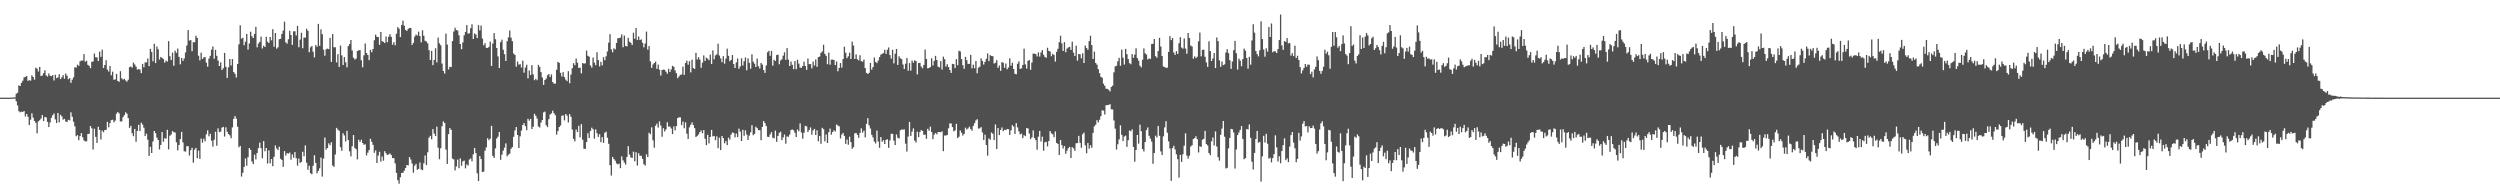 <svg xmlns="http://www.w3.org/2000/svg" width="1920" height="150"><path fill="#4f4f4f" d="M0 75h1v1H0zM1 75h1v1H1zM2 75h1v1H2zM3 75h1v1H3zM4 75h1v1H4zM5 75h1v1H5zM6 74.998h1v1H6zM7 74.993h1v1H7zM8 74.954h1v1H8zM9 74.904h1v1H9zM10 74.819h1v1H10zM11 74.792h1v1H11zM12 71.965h1v5.841H12zM13 71.217h1v9.778H13zM14 65.533h1v19.865H14zM15 66.03h1v20.231H15zM16 63.631h1v22.126H16zM17 61.961h1v23.994H17zM18 59.516h1v25.802H18zM19 59.024h1v30.428H19zM20 58.383h1v29.153H20zM21 62.114h1v27.546H21zM22 61.526h1v34.55H22zM23 61.967h1v29.984H23zM24 57.87h1v29.183H24zM25 59.125h1v31.229H25zM26 61.185h1v31.676H26zM27 51.986h1v42.353H27zM28 52.794h1v49.643H28zM29 54.865h1v38.352H29zM30 51.352h1v41.007H30zM31 58.395h1v32.678H31zM32 57.944h1v30.428H32zM33 56.195h1v36.766H33zM34 53.975h1v35.841H34zM35 57.964h1v32.254H35zM36 58.784h1v34.795H36zM37 56.417h1v41.188H37zM38 58.145h1v35.976H38zM39 58.527h1v31.957H39zM40 57.639h1v30.849H40zM41 61.805h1v25.395H41zM42 57.417h1v34.298H42zM43 60.015h1v34.502H43zM44 59.425h1v27.34H44zM45 57.085h1v36.855H45zM46 60.775h1v27.391H46zM47 59.411h1v29.929H47zM48 57.722h1v34.145H48zM49 60.445h1v30.829H49zM50 56.49h1v36.793H50zM51 58.166h1v35.594H51zM52 60.899h1v31.124H52zM53 60.017h1v32.412H53zM54 63.659h1v22.625H54zM55 61.164h1v28.501H55zM56 59.404h1v34.106H56zM57 51.649h1v45.402H57zM58 51.936h1v52.669H58zM59 49.681h1v54.111H59zM60 50.553h1v57.125H60zM61 47.095h1v57.453H61zM62 46.513h1v55.711H62zM63 46.516h1v58.92H63zM64 41.549h1v66.345H64zM65 47.408h1v61.199H65zM66 46.621h1v61.902H66zM67 49.75h1v53.15H67zM68 50.567h1v52.154H68zM69 52.304h1v44.539H69zM70 47.472h1v51.064H70zM71 47.248h1v67.615H71zM72 41.107h1v57.784H72zM73 43.991h1v61.101H73zM74 44.067h1v65.681H74zM75 46.886h1v50.471H75zM76 39.608h1v60.174H76zM77 43.657h1v63.497H77zM78 38.157h1v62.069H78zM79 52.192h1v49.407H79zM80 49.917h1v49.952H80zM81 46.211h1v53.456H81zM82 53.382h1v40.201H82zM83 54.925h1v42.873H83zM84 50.686h1v43.859H84zM85 57.784h1v34.495H85zM86 55.064h1v36.873H86zM87 61.246h1v32.699H87zM88 60.979h1v31.627H88zM89 56.754h1v30.545H89zM90 62.185h1v23.777H90zM91 62.798h1v24.303H91zM92 54.668h1v38.682H92zM93 60.152h1v33.033H93zM94 61.116h1v28.906H94zM95 60.583h1v27.878H95zM96 61.816h1v24.447H96zM97 62.737h1v24.564H97zM98 61.217h1v29.485H98zM99 51.579h1v46.649H99zM100 51.066h1v45.58H100zM101 51.958h1v50.387H101zM102 48.003h1v56.594H102zM103 49.523h1v49.522H103zM104 51.217h1v57.711H104zM105 53.494h1v47.063H105zM106 53.119h1v42.735H106zM107 53.403h1v47.311H107zM108 56.145h1v38.048H108zM109 49.04h1v46.617H109zM110 51.638h1v46.45H110zM111 47.912h1v56.606H111zM112 47.921h1v54.71H112zM113 44.971h1v62.346H113zM114 50.775h1v69H114zM115 37.523h1v75.262H115zM116 39.887h1v77.601H116zM117 47.067h1v61.595H117zM118 33.65h1v66.965H118zM119 48.418h1v53.854H119zM120 35.703h1v70.036H120zM121 37.823h1v69.677H121zM122 45.712h1v69.073H122zM123 43.719h1v67.581H123zM124 44.435h1v56.976H124zM125 45.369h1v63.509H125zM126 48.054h1v58.201H126zM127 46.536h1v59.899H127zM128 47.285h1v52.383H128zM129 31.581h1v83.152H129zM130 43.167h1v61.055H130zM131 46.108h1v57.162H131zM132 40.398h1v60.238H132zM133 50.459h1v51.133H133zM134 38.94h1v62.849H134zM135 40.613h1v68.67H135zM136 37.328h1v78.125H136zM137 43.675h1v67.661H137zM138 49.404h1v57.377H138zM139 44.545h1v56.711H139zM140 46.735h1v62.637H140zM141 44.902h1v71.273H141zM142 40.265h1v76.198H142zM143 34.95h1v77.315H143zM144 23.106h1v89.171H144zM145 31.206h1v88.249H145zM146 30.771h1v84.594H146zM147 39.32h1v74.237H147zM148 32.334h1v92.584H148zM149 32.465h1v82.513H149zM150 27.436h1v86.107H150zM151 29.118h1v92.358H151zM152 42.778h1v72.932H152zM153 46.371h1v75.631H153zM154 40.432h1v65.96H154zM155 45.243h1v64.305H155zM156 44.11h1v62.38H156zM157 43.799h1v64.681H157zM158 48.152h1v54.944H158zM159 51.226h1v48.872H159zM160 44.973h1v59.721H160zM161 42.854h1v59.881H161zM162 38.136h1v69.931H162zM163 35.694h1v76.912H163zM164 45.094h1v62.296H164zM165 38.301h1v62.9H165zM166 42.844h1v69.069H166zM167 46.509h1v52.119H167zM168 50.688h1v50.81H168zM169 47.861h1v53.23H169zM170 53.689h1v44.379H170zM171 52.435h1v45.022H171zM172 40.647h1v64.184H172zM173 51.279h1v46.5H173zM174 59.853h1v41.387H174zM175 51.736h1v51.209H175zM176 45.303h1v58.64H176zM177 50.299h1v55.885H177zM178 45.351h1v52.483H178zM179 55.3h1v36.01H179zM180 56.705h1v32.449H180zM181 59.512h1v31.586H181zM182 49.113h1v48.231H182zM183 34.067h1v79.013H183zM184 19.46h1v92.561H184zM185 29.695h1v105.876H185zM186 28.995h1v103.71H186zM187 34.696h1v93.491H187zM188 32.073h1v89.629H188zM189 26.033h1v101.27H189zM190 38.074h1v82.699H190zM191 33.373h1v80.33H191zM192 24.385h1v90.735H192zM193 27.864h1v96.178H193zM194 29.194h1v96.855H194zM195 25.999h1v92.797H195zM196 20.618h1v101.813H196zM197 36.335h1v81.17H197zM198 33.472h1v80.277H198zM199 32.195h1v77.331H199zM200 28.093h1v85.782H200zM201 37.202h1v84.415H201zM202 35.101h1v73.259H202zM203 36.086h1v80.089H203zM204 28.235h1v85.42H204zM205 31.977h1v93.619H205zM206 33.039h1v82.456H206zM207 28.413h1v97.009H207zM208 30.97h1v91.188H208zM209 22.449h1v105.205H209zM210 35.886h1v84.493H210zM211 25.344h1v86.386H211zM212 37.388h1v76.658H212zM213 36.36h1v78.837H213zM214 30.103h1v82.579H214zM215 29.78h1v92.115H215zM216 26.136h1v96.738H216zM217 23.527h1v104.642H217zM218 16.631h1v99.425H218zM219 32.536h1v86.896H219zM220 33.545h1v84.051H220zM221 30.169h1v87.787H221zM222 23.584h1v93.58H222zM223 26.903h1v95.772H223zM224 34.463h1v84.106H224zM225 24.088h1v97.002H225zM226 24.001h1v92.788H226zM227 27.235h1v94.282H227zM228 19.933h1v107.246H228zM229 36.324h1v85.457H229zM230 30.416h1v94.699H230zM231 25.156h1v99.162H231zM232 37.083h1v79.471H232zM233 28.823h1v91.188H233zM234 28.933h1v82.779H234zM235 22.076h1v102.918H235zM236 23.655h1v106.766H236zM237 40.075h1v87.185H237zM238 36.36h1v96.629H238zM239 35.321h1v98.51H239zM240 39.72h1v87.54H240zM241 44.071h1v75.159H241zM242 34.634h1v90.506H242zM243 35.918h1v97.194H243zM244 18.34h1v112.927H244zM245 35.195h1v94.077H245zM246 22.554h1v98.492H246zM247 26.28h1v109.35H247zM248 38.077h1v83.74H248zM249 42.828h1v62.824H249zM250 37.891h1v76.992H250zM251 37.317h1v76.372H251zM252 37.74h1v72.348H252zM253 29.027h1v82.508H253zM254 47.491h1v61.781H254zM255 26.138h1v101.016H255zM256 36.301h1v91.824H256zM257 36.301h1v82.374H257zM258 47.926h1v50.261H258zM259 41.56h1v57.995H259zM260 51.405h1v49.034H260zM261 35.019h1v77.993H261zM262 42.547h1v73.282H262zM263 49.908h1v52.422H263zM264 43.851h1v60.188H264zM265 47.875h1v60.703H265zM266 51.661h1v48.846H266zM267 35.44h1v72.062H267zM268 33.82h1v82.406H268zM269 30.704h1v89.387H269zM270 38.745h1v73.612H270zM271 44.236h1v59.501H271zM272 45.683h1v67.904H272zM273 44.996h1v69.606H273zM274 39.207h1v83.218H274zM275 38.546h1v68.748H275zM276 38.523h1v70.508H276zM277 46.298h1v61.076H277zM278 51.661h1v58.165H278zM279 42.492h1v68.711H279zM280 33.426h1v77.345H280zM281 40.718h1v78.698H281zM282 42.238h1v75.029H282zM283 46.17h1v69.078H283zM284 38.306h1v68.299H284zM285 40.132h1v68.782H285zM286 37.619h1v73.655H286zM287 30.929h1v86.416H287zM288 26.617h1v88.915H288zM289 28.315h1v96.848H289zM290 28.457h1v91.032H290zM291 34.383h1v82.124H291zM292 24.57h1v99.549H292zM293 31.698h1v88.519H293zM294 32.085h1v91.36H294zM295 33.067h1v83.03H295zM296 27.992h1v89.773H296zM297 32.43h1v86.626H297zM298 28.191h1v90.458H298zM299 26.25h1v91.501H299zM300 28.308h1v90.78H300zM301 34.346h1v87.029H301zM302 32.362h1v89.13H302zM303 34.747h1v90.739H303zM304 25.868h1v106.88H304zM305 20.817h1v117.528H305zM306 21.996h1v119.062H306zM307 28.459h1v107.691H307zM308 19.13h1v113.681H308zM309 15.843h1v116.889H309zM310 19.787h1v111.266H310zM311 22.932h1v106.093H311zM312 23.781h1v102.939H312zM313 22.144h1v104.891H313zM314 21.412h1v99.274H314zM315 21.547h1v100.918H315zM316 34.479h1v91.119H316zM317 32.877h1v99.76H317zM318 28.125h1v99.096H318zM319 26.598h1v99.231H319zM320 27.235h1v103.138H320zM321 24.323h1v105.345H321zM322 27.676h1v97.118H322zM323 32.538h1v97.617H323zM324 23.236h1v107.48H324zM325 27.452h1v98.004H325zM326 31.279h1v88.119H326zM327 31.892h1v94.901H327zM328 33.259h1v83.749H328zM329 38.569h1v67.141H329zM330 46.053h1v58.222H330zM331 39.02h1v67.915H331zM332 50.045h1v49.082H332zM333 46.03h1v56.596H333zM334 37.045h1v67.45H334zM335 47.9h1v49.398H335zM336 28.892h1v84.58H336zM337 33.291h1v89.041H337zM338 34.783h1v79.107H338zM339 48.855h1v48.121H339zM340 54.476h1v38.769H340zM341 56.499h1v37.913H341zM342 25.816h1v89.025H342zM343 34.181h1v91.726H343zM344 53.334h1v49.68H344zM345 51.304h1v47.038H345zM346 51.508h1v48.187H346zM347 31.599h1v90.206H347zM348 24.204h1v98.215H348zM349 21.297h1v109.563H349zM350 23.103h1v104.722H350zM351 23.449h1v99.142H351zM352 27.095h1v102.097H352zM353 33.815h1v87.855H353zM354 37.795h1v89.51H354zM355 32.556h1v91.421H355zM356 27.086h1v96.26H356zM357 24.504h1v104.77H357zM358 19.251h1v107.022H358zM359 25.845h1v101.337H359zM360 25.562h1v96.96H360zM361 21.661h1v100.055H361zM362 18.674h1v105.182H362zM363 29.947h1v88.558H363zM364 25.726h1v87.901H364zM365 26.548h1v91.046H365zM366 29.228h1v103.834H366zM367 19.288h1v119.748H367zM368 23.323h1v96.521H368zM369 19.606h1v102.552H369zM370 29.574h1v102.559H370zM371 34.829h1v96.981H371zM372 33.176h1v82.586H372zM373 36.71h1v76.5H373zM374 36.864h1v69.286H374zM375 36.01h1v71.673H375zM376 31.954h1v74.557H376zM377 50.615h1v46.04H377zM378 33.382h1v86.31H378zM379 25.401h1v95.889H379zM380 30.114h1v83.868H380zM381 36.866h1v69.547H381zM382 43.3h1v61.648H382zM383 52.29h1v49.05H383zM384 32.405h1v90.339H384zM385 30.48h1v88.302H385zM386 38.194h1v77.496H386zM387 41.613h1v71.797H387zM388 46.861h1v63.25H388zM389 31.629h1v88.437H389zM390 28.661h1v90.135H390zM391 23.467h1v94.575H391zM392 28.947h1v85.315H392zM393 31.65h1v81.273H393zM394 41.123h1v63.955H394zM395 42.206h1v57.988H395zM396 51.183h1v46.395H396zM397 47.271h1v56.409H397zM398 49.612h1v64.04H398zM399 49.306h1v55.415H399zM400 51.878h1v48.418H400zM401 46.607h1v49.373H401zM402 55.827h1v38.748H402zM403 51.881h1v45.038H403zM404 49.713h1v50.286H404zM405 60.155h1v31.103H405zM406 54.128h1v38.56H406zM407 57.66h1v33.628H407zM408 50.013h1v49.119H408zM409 57.104h1v40.206H409zM410 61.599h1v25.779H410zM411 60.443h1v28.503H411zM412 61.592h1v29.476H412zM413 49.807h1v47.315H413zM414 51.283h1v46.656H414zM415 55.401h1v38.739H415zM416 59.475h1v32.669H416zM417 65.197h1v21.131H417zM418 61.459h1v24.25H418zM419 60.39h1v35.83H419zM420 57.843h1v39.776H420zM421 56.765h1v34.8H421zM422 59.155h1v28.762H422zM423 57.117h1v29.95H423zM424 63.041h1v21.962H424zM425 64.201h1v22.79H425zM426 64.259h1v24.214H426zM427 53.588h1v49.817H427zM428 47.509h1v53.161H428zM429 48.287h1v49.286H429zM430 55.927h1v40.462H430zM431 58.74h1v30.224H431zM432 55.389h1v33.204H432zM433 59.18h1v33.305H433zM434 61.134h1v26.402H434zM435 62.313h1v26.507H435zM436 54.662h1v39.391H436zM437 63.881h1v23.756H437zM438 57.262h1v32.422H438zM439 52.437h1v47.029H439zM440 48.505h1v58.16H440zM441 50.137h1v58.441H441zM442 44.939h1v54.58H442zM443 48.118h1v53.239H443zM444 52.139h1v44.463H444zM445 51.961h1v53.568H445zM446 56.31h1v39.032H446zM447 48.39h1v58.929H447zM448 48.921h1v65.303H448zM449 48.642h1v65.704H449zM450 38.802h1v70.261H450zM451 42.842h1v59.432H451zM452 43.531h1v62.493H452zM453 50.251h1v50.382H453zM454 51.917h1v46.134H454zM455 44.188h1v55.106H455zM456 48.077h1v58.437H456zM457 50.066h1v49.329H457zM458 40.162h1v62.206H458zM459 46.072h1v59.096H459zM460 50.99h1v52.071H460zM461 47.477h1v61.71H461zM462 50.173h1v55.198H462zM463 43.934h1v65.779H463zM464 46.239h1v55.775H464zM465 43.22h1v57.901H465zM466 39.548h1v66.237H466zM467 32.767h1v77.677H467zM468 26.264h1v100.623H468zM469 37.933h1v96.878H469zM470 40.139h1v80.392H470zM471 37.143h1v85.013H471zM472 37.953h1v85.425H472zM473 33.035h1v92.509H473zM474 29.322h1v96.903H474zM475 29.276h1v96.439H475zM476 28.892h1v100.293H476zM477 26.418h1v93.699H477zM478 36.266h1v86.855H478zM479 27.299h1v97.537H479zM480 35.326h1v91.113H480zM481 35.621h1v84.894H481zM482 29.054h1v83.216H482zM483 32.023h1v86.654H483zM484 32.865h1v88.009H484zM485 34.552h1v86.764H485zM486 25.154h1v91.334H486zM487 29.725h1v94.109H487zM488 21.57h1v95.301H488zM489 30.656h1v96.468H489zM490 28.04h1v89.661H490zM491 30.773h1v88.949H491zM492 30.219h1v89.398H492zM493 32.863h1v89.149H493zM494 36.353h1v89.73H494zM495 33.41h1v93.788H495zM496 24.287h1v94.232H496zM497 38.081h1v82.566H497zM498 35.36h1v66.562H498zM499 47.104h1v55.937H499zM500 52.123h1v45.665H500zM501 49.496h1v58.299H501zM502 48.399h1v65.061H502zM503 47.365h1v49.254H503zM504 52.84h1v42.067H504zM505 49.617h1v48.366H505zM506 53.568h1v39.673H506zM507 58.015h1v38.384H507zM508 53.753h1v51.238H508zM509 53.439h1v45.008H509zM510 53.593h1v47.379H510zM511 55.08h1v44.292H511zM512 56.623h1v37.272H512zM513 52.826h1v44.477H513zM514 55.302h1v41.829H514zM515 53.275h1v45.409H515zM516 50.533h1v52.415H516zM517 51.32h1v45.821H517zM518 54.108h1v46.061H518zM519 56.232h1v40.559H519zM520 60.033h1v30.657H520zM521 58.681h1v31.444H521zM522 57.429h1v32.728H522zM523 57.255h1v38.92H523zM524 51.194h1v42.133H524zM525 57.516h1v40.984H525zM526 48.379h1v45.603H526zM527 46.523h1v56.141H527zM528 49.69h1v56.999H528zM529 46.98h1v50.817H529zM530 55.614h1v40.195H530zM531 45.882h1v48.121H531zM532 52.35h1v43.735H532zM533 52.94h1v45.505H533zM534 40.546h1v64.674H534zM535 45.667h1v58.698H535zM536 43.865h1v59.421H536zM537 45.699h1v55.692H537zM538 52.018h1v48.176H538zM539 48.054h1v54.298H539zM540 42.524h1v57.381H540zM541 46.811h1v59.723H541zM542 44.309h1v67.176H542zM543 45.055h1v58.473H543zM544 46.223h1v63.937H544zM545 41.995h1v63.197H545zM546 49.175h1v50.62H546zM547 38.706h1v66.061H547zM548 45.584h1v58.796H548zM549 42.535h1v65.152H549zM550 41.709h1v63.053H550zM551 33.57h1v80.263H551zM552 42.629h1v63.09H552zM553 44.849h1v70.467H553zM554 47.784h1v56.681H554zM555 43.133h1v62.982H555zM556 48.914h1v61.174H556zM557 45.06h1v63.264H557zM558 37.399h1v74.051H558zM559 42.911h1v62.838H559zM560 47.024h1v60.204H560zM561 46.065h1v57.301H561zM562 42.229h1v59.506H562zM563 49.219h1v52.854H563zM564 52.201h1v53.287H564zM565 47.861h1v54.763H565zM566 44.9h1v60.401H566zM567 52.828h1v45.997H567zM568 51.013h1v50.044H568zM569 44.797h1v63.481H569zM570 50.331h1v49.375H570zM571 47.019h1v57.283H571zM572 44.144h1v55.928H572zM573 53.952h1v49.362H573zM574 44.79h1v62.687H574zM575 48.283h1v55.866H575zM576 52.718h1v48.908H576zM577 41.737h1v54.413H577zM578 47.369h1v56.482H578zM579 48.956h1v53.896H579zM580 51.457h1v45.889H580zM581 44.991h1v53.358H581zM582 50.842h1v49.155H582zM583 52.567h1v47.443H583zM584 48.344h1v59.334H584zM585 49.638h1v47.864H585zM586 53.771h1v39.222H586zM587 55.957h1v38.656H587zM588 50.278h1v46.567H588zM589 40.146h1v64.859H589zM590 39.036h1v66.214H590zM591 42.835h1v60.403H591zM592 39.056h1v62.41H592zM593 50.414h1v55.308H593zM594 45.861h1v60.389H594zM595 46.841h1v53.436H595zM596 42.302h1v66.578H596zM597 41.922h1v62.454H597zM598 49.363h1v52.662H598zM599 46.454h1v54.729H599zM600 45.586h1v62.06H600zM601 42.737h1v62.806H601zM602 40.148h1v63.195H602zM603 46.049h1v64.299H603zM604 36.912h1v67.828H604zM605 45.779h1v59.284H605zM606 50.674h1v52.669H606zM607 47.273h1v52.527H607zM608 49.763h1v49.684H608zM609 53.112h1v46.949H609zM610 46.841h1v55.175H610zM611 53.151h1v52.078H611zM612 45.806h1v53.623H612zM613 48.855h1v51.936H613zM614 51.94h1v42.843H614zM615 52.13h1v49.65H615zM616 50.702h1v55.809H616zM617 47.376h1v54.569H617zM618 50.681h1v45.988H618zM619 53.643h1v43.392H619zM620 44.948h1v56.464H620zM621 49.278h1v50.506H621zM622 49.189h1v48.698H622zM623 52.549h1v50.923H623zM624 47.253h1v52.824H624zM625 50.308h1v48.654H625zM626 45.623h1v58.07H626zM627 51.327h1v48.737H627zM628 43.888h1v64.596H628zM629 43.43h1v60.968H629zM630 40.615h1v69.819H630zM631 39.496h1v58.67H631zM632 34.332h1v64.882H632zM633 41.299h1v67.235H633zM634 42.876h1v60.368H634zM635 49.29h1v60.529H635zM636 40.395h1v61.14H636zM637 49.665h1v49.112H637zM638 45.788h1v57.645H638zM639 45.779h1v55.626H639zM640 46.028h1v54.047H640zM641 50.004h1v51.012H641zM642 47.182h1v48.434H642zM643 54.728h1v41.696H643zM644 52.16h1v44.878H644zM645 48.459h1v57.867H645zM646 51.938h1v51.415H646zM647 45.371h1v56.713H647zM648 35.914h1v68.485H648zM649 40.517h1v69.984H649zM650 44.664h1v62.481H650zM651 43.208h1v67.956H651zM652 40.427h1v64.548H652zM653 45.293h1v63.848H653zM654 32.016h1v82.213H654zM655 34.964h1v78.1H655zM656 45.33h1v57.082H656zM657 41.796h1v60.281H657zM658 45.534h1v58.022H658zM659 46.392h1v59.432H659zM660 42.393h1v59.748H660zM661 46.935h1v51.604H661zM662 47.363h1v54.463H662zM663 45.703h1v54.667H663zM664 52.279h1v53.237H664zM665 55.943h1v39.165H665zM666 56.854h1v33.946H666zM667 55.923h1v40.373H667zM668 48.326h1v50.375H668zM669 53.435h1v50.105H669zM670 51.487h1v54.067H670zM671 44.151h1v64.617H671zM672 47.518h1v62.676H672zM673 48.445h1v51.838H673zM674 46.479h1v62.225H674zM675 43.877h1v69.65H675zM676 41.979h1v63.296H676zM677 41.295h1v67.606H677zM678 40.787h1v66.878H678zM679 38.29h1v72.305H679zM680 41.384h1v66.031H680zM681 38.171h1v68.775H681zM682 36.459h1v77.091H682zM683 42.293h1v65.528H683zM684 45.007h1v57.777H684zM685 38.219h1v64.575H685zM686 48.658h1v59.311H686zM687 41.208h1v70.181H687zM688 37.601h1v65.676H688zM689 49.864h1v55.926H689zM690 43.224h1v63.147H690zM691 44.776h1v55.264H691zM692 45.428h1v54.047H692zM693 49.576h1v49.986H693zM694 53.011h1v46.384H694zM695 48.969h1v61.353H695zM696 44.602h1v71.799H696zM697 54.288h1v50.618H697zM698 48.454h1v45.209H698zM699 54.227h1v50.149H699zM700 46.465h1v54.617H700zM701 48.127h1v50.506H701zM702 46.353h1v61.673H702zM703 46.923h1v62.488H703zM704 57.115h1v44.045H704zM705 48.459h1v56.862H705zM706 48.269h1v53.182H706zM707 51.118h1v48.789H707zM708 52.444h1v48.096H708zM709 49.878h1v53.66H709zM710 38.054h1v65.36H710zM711 45.314h1v61.27H711zM712 52.487h1v46.436H712zM713 52.178h1v48.224H713zM714 51.503h1v45.754H714zM715 44.673h1v56.677H715zM716 50.288h1v56.61H716zM717 46.729h1v56.706H717zM718 42.897h1v59.272H718zM719 46.065h1v57.116H719zM720 51.185h1v50.181H720zM721 51.75h1v49.609H721zM722 46.932h1v54.58H722zM723 53.398h1v47.503H723zM724 43.469h1v72.658H724zM725 45.396h1v58.677H725zM726 51.116h1v52.964H726zM727 49.31h1v54.344H727zM728 51.466h1v47.107H728zM729 53.783h1v40.982H729zM730 56.007h1v38.844H730zM731 49.043h1v48.569H731zM732 49.244h1v51.634H732zM733 52.251h1v47.871H733zM734 45.424h1v49.695H734zM735 50.075h1v55.997H735zM736 39.017h1v66.008H736zM737 39.546h1v60.661H737zM738 45.355h1v56.603H738zM739 50.066h1v54.097H739zM740 52.837h1v49.998H740zM741 43.655h1v54.392H741zM742 46.234h1v53.234H742zM743 49.054h1v49.542H743zM744 49.068h1v48.205H744zM745 42.128h1v56.873H745zM746 52.46h1v47.919H746zM747 49.688h1v47.027H747zM748 52.407h1v42.202H748zM749 46.918h1v45.55H749zM750 56.282h1v35.269H750zM751 51.968h1v46.809H751zM752 51.212h1v47.363H752zM753 44.788h1v52.872H753zM754 46.79h1v54.926H754zM755 49.583h1v57.922H755zM756 47.504h1v55.935H756zM757 45.106h1v66.23H757zM758 40.993h1v78.494H758zM759 46.932h1v59.35H759zM760 42.336h1v64.96H760zM761 43.023h1v58.771H761zM762 43.167h1v59.558H762zM763 48.782h1v58.817H763zM764 48.216h1v47.375H764zM765 46.115h1v68.375H765zM766 52.135h1v46.205H766zM767 50.356h1v53.376H767zM768 54.38h1v45.402H768zM769 47.72h1v50.192H769zM770 48.212h1v52.545H770zM771 52.094h1v47.581H771zM772 48.772h1v51.188H772zM773 53.183h1v45.827H773zM774 51.89h1v47.354H774zM775 44.797h1v58.842H775zM776 50.443h1v49.65H776zM777 48.196h1v47.885H777zM778 52.998h1v44.189H778zM779 56.701h1v46.208H779zM780 57.037h1v37.519H780zM781 48.935h1v48.901H781zM782 47.152h1v53.783H782zM783 52.961h1v50.279H783zM784 52.48h1v50.142H784zM785 49.844h1v56.253H785zM786 37.367h1v66.489H786zM787 49.457h1v55.072H787zM788 52.698h1v45.727H788zM789 46.815h1v51.813H789zM790 46.005h1v56.544H790zM791 53.59h1v53.246H791zM792 48.054h1v57.45H792zM793 41.174h1v58.981H793zM794 41.212h1v64.841H794zM795 41.505h1v66.139H795zM796 43.359h1v71.586H796zM797 40.226h1v64.726H797zM798 43.458h1v57.121H798zM799 40.299h1v68.334H799zM800 38.438h1v66.539H800zM801 42.03h1v73.74H801zM802 43.655h1v65.656H802zM803 44.408h1v64.507H803zM804 36.66h1v75.777H804zM805 39.084h1v69.245H805zM806 39.555h1v61.085H806zM807 43.147h1v59.263H807zM808 41.325h1v61.84H808zM809 42.169h1v63.197H809zM810 47.232h1v53.747H810zM811 39.773h1v69.995H811zM812 37.475h1v73.09H812zM813 32.423h1v86.635H813zM814 27.452h1v80.084H814zM815 33.263h1v78.217H815zM816 39.107h1v74.985H816zM817 32.35h1v79.837H817zM818 40.084h1v77.974H818zM819 37.296h1v78.423H819zM820 36.42h1v77.336H820zM821 35.937h1v76.867H821zM822 38.347h1v82.992H822zM823 31.977h1v81.039H823zM824 40.414h1v73.513H824zM825 43.016h1v72.813H825zM826 35.106h1v74.91H826zM827 46.559h1v63.362H827zM828 41.489h1v62.847H828zM829 41.682h1v67.965H829zM830 44.778h1v68.723H830zM831 40.903h1v62.197H831zM832 48.372h1v53.415H832zM833 34.948h1v76.688H833zM834 36.887h1v80.895H834zM835 38.255h1v71.534H835zM836 31.572h1v82.628H836zM837 27.441h1v84.127H837zM838 34.666h1v78.867H838zM839 45.222h1v56.814H839zM840 39.642h1v57.411H840zM841 48.326h1v47.484H841zM842 49.688h1v42.6H842zM843 53.167h1v40.856H843zM844 56.193h1v35.779H844zM845 59.04h1v30.217H845zM846 59.713h1v24.971H846zM847 64.252h1v20.726H847zM848 65.87h1v22.097H848zM849 68.163h1v12.687H849zM850 68.248h1v12.463H850zM851 68.967h1v11.609H851zM852 70.191h1v9.808H852zM853 66.785h1v17.185H853zM854 65.804h1v18.274H854zM855 55.554h1v36.979H855zM856 50.995h1v47.835H856zM857 50.5h1v64.319H857zM858 47.033h1v63.781H858zM859 44.405h1v62.628H859zM860 50.464h1v45.821H860zM861 38.118h1v65.427H861zM862 44.277h1v64.067H862zM863 49.583h1v55.264H863zM864 37.532h1v66.587H864zM865 41.618h1v71.181H865zM866 45.358h1v62.323H866zM867 48.484h1v51.737H867zM868 49.374h1v51.394H868zM869 41.533h1v57.8H869zM870 44.38h1v68.402H870zM871 41.956h1v82.269H871zM872 37.088h1v78.055H872zM873 44.57h1v59.13H873zM874 46.669h1v63.621H874zM875 50.5h1v45.246H875zM876 51.688h1v49.117H876zM877 45.889h1v68.588H877zM878 37.173h1v79.167H878zM879 40.901h1v68.173H879zM880 41.933h1v58.013H880zM881 45.662h1v52.222H881zM882 44.902h1v59.414H882zM883 45.225h1v61.197H883zM884 33.838h1v74.834H884zM885 33.62h1v92.154H885zM886 29.947h1v87.567H886zM887 43.096h1v61.085H887zM888 44.334h1v61.25H888zM889 39.244h1v57.466H889zM890 29.018h1v75.296H890zM891 35.724h1v80.561H891zM892 42.968h1v76.123H892zM893 51.054h1v53.649H893zM894 51.53h1v46.292H894zM895 52.139h1v40.927H895zM896 51.968h1v49.982H896zM897 39.908h1v68.647H897zM898 27.754h1v86.324H898zM899 30.803h1v108.107H899zM900 29.185h1v84.562H900zM901 40.315h1v71.678H901zM902 42.155h1v72.641H902zM903 39.262h1v79.263H903zM904 41.439h1v80.845H904zM905 33.156h1v103.315H905zM906 28.564h1v90.357H906zM907 36.502h1v87.823H907zM908 37.319h1v81.145H908zM909 29.565h1v82.332H909zM910 37.324h1v65.054H910zM911 41.27h1v78.167H911zM912 25.333h1v96.48H912zM913 29.212h1v90.389H913zM914 34.973h1v77.574H914zM915 35.66h1v75.935H915zM916 45.131h1v61.726H916zM917 43.282h1v62.76H917zM918 44.63h1v60.046H918zM919 43.561h1v63.36H919zM920 31.76h1v85.308H920zM921 25.028h1v87.251H921zM922 43.288h1v69.622H922zM923 38.283h1v68.959H923zM924 38.127h1v68.535H924zM925 43.549h1v56.956H925zM926 47.983h1v62.637H926zM927 51.368h1v60.286H927zM928 31.762h1v85.802H928zM929 39.228h1v79.941H929zM930 46.868h1v61.708H930zM931 44.861h1v60.707H931zM932 40.746h1v70.959H932zM933 52.27h1v48.718H933zM934 28.782h1v83.738H934zM935 31.599h1v89.08H935zM936 46.31h1v77.096H936zM937 51.288h1v52.264H937zM938 47.264h1v51.499H938zM939 50.018h1v42.918H939zM940 49.457h1v55.573H940zM941 40.318h1v89.089H941zM942 37.77h1v91.09H942zM943 40.791h1v73.166H943zM944 46.177h1v59.739H944zM945 52.901h1v46.082H945zM946 47.223h1v52.108H946zM947 38.541h1v63.227H947zM948 31.364h1v98.087H948zM949 40.89h1v73.884H949zM950 53.407h1v50.369H950zM951 45.03h1v56.78H951zM952 46.555h1v53.223H952zM953 50.848h1v45.912H953zM954 45.358h1v61.35H954zM955 37.331h1v84.965H955zM956 38.914h1v82.458H956zM957 44.495h1v54.612H957zM958 52.725h1v46.686H958zM959 43.641h1v51.945H959zM960 49.672h1v56.198H960zM961 31.098h1v93.092H961zM962 18.649h1v111.559H962zM963 25.097h1v92.367H963zM964 39.173h1v67.642H964zM965 41.526h1v59.013H965zM966 43.302h1v66.315H966zM967 38.58h1v70.398H967zM968 16.365h1v123.106H968zM969 29.993h1v90.142H969zM970 38.001h1v66.271H970zM971 43.517h1v65.963H971zM972 37.095h1v65.656H972zM973 39.677h1v70.719H973zM974 20.698h1v101.163H974zM975 28.42h1v92.728H975zM976 18.006h1v106.704H976zM977 40.128h1v81.33H977zM978 39.384h1v78.938H978zM979 39.462h1v64.47H979zM980 40.714h1v72.493H980zM981 37.708h1v86.297H981zM982 30.78h1v89.215H982zM983 11.135h1v114.266H983zM984 34.918h1v81.108H984zM985 38.308h1v73.175H985zM986 31.615h1v74.616H986zM987 32.169h1v90.874H987zM988 29.21h1v92.463H988zM989 33.323h1v91.213H989zM990 32.984h1v79.556H990zM991 42.719h1v61.087H991zM992 40.839h1v60.54H992zM993 43.119h1v66.404H993zM994 35.051h1v78.824H994zM995 44.584h1v80.053H995zM996 42.824h1v79.201H996zM997 46.088h1v55.928H997zM998 51.501h1v56.468H998zM999 56.419h1v48.391H999zM1000 53.996h1v40.996H1000zM1001 52.16h1v40.815H1001zM1002 49.164h1v47.977H1002zM1003 51.247h1v45.594H1003zM1004 49.503h1v52.195H1004zM1005 49.791h1v47.189H1005zM1006 56.941h1v41.444H1006zM1007 55.025h1v43.278H1007zM1008 59.459h1v37.002H1008zM1009 53.345h1v45.434H1009zM1010 51.256h1v59.288H1010zM1011 43.293h1v74.672H1011zM1012 46.227h1v69.84H1012zM1013 54.41h1v45.052H1013zM1014 56.618h1v38.087H1014zM1015 54.435h1v38.75H1015zM1016 51.263h1v45.752H1016zM1017 38.15h1v72.477H1017zM1018 41.217h1v81.889H1018zM1019 39.695h1v77.336H1019zM1020 42.455h1v57.258H1020zM1021 52.812h1v47.331H1021zM1022 35.953h1v72.891H1022zM1023 24.598h1v100.943H1023zM1024 35.088h1v97.846H1024zM1025 24.589h1v111.083H1025zM1026 28.619h1v83.852H1026zM1027 36.584h1v80.044H1027zM1028 35.259h1v82.01H1028zM1029 39.32h1v63.101H1029zM1030 33.904h1v82.06H1030zM1031 27.18h1v111.932H1031zM1032 33.387h1v91.978H1032zM1033 41.505h1v70.174H1033zM1034 42.696h1v59.67H1034zM1035 49.299h1v49.551H1035zM1036 40.807h1v70.872H1036zM1037 20.126h1v107.899H1037zM1038 35.28h1v101.385H1038zM1039 34.158h1v86.13H1039zM1040 46.609h1v58.311H1040zM1041 48.736h1v57.139H1041zM1042 42.938h1v60.309H1042zM1043 41.705h1v62.923H1043zM1044 27.038h1v99.403H1044zM1045 37.642h1v92.191H1045zM1046 28.773h1v109.726H1046zM1047 36.809h1v91.266H1047zM1048 28.109h1v100.918H1048zM1049 25.372h1v93.957H1049zM1050 27.205h1v108.689H1050zM1051 34.923h1v94.175H1051zM1052 33.797h1v84.221H1052zM1053 29.404h1v94.177H1053zM1054 28.214h1v88.892H1054zM1055 38.379h1v75.74H1055zM1056 37.067h1v76.157H1056zM1057 34.577h1v74.655H1057zM1058 36.031h1v89.165H1058zM1059 38.512h1v77.464H1059zM1060 41.789h1v71.616H1060zM1061 35.202h1v76.48H1061zM1062 32.121h1v88.018H1062zM1063 40.894h1v76.361H1063zM1064 36.237h1v86.036H1064zM1065 25.582h1v90.183H1065zM1066 24.841h1v100.54H1066zM1067 19.247h1v103.87H1067zM1068 23.813h1v107.672H1068zM1069 37.404h1v87.75H1069zM1070 35.619h1v87.366H1070zM1071 28.342h1v88.418H1071zM1072 36.523h1v86.544H1072zM1073 43.014h1v71.541H1073zM1074 40.78h1v78.297H1074zM1075 27.125h1v85.772H1075zM1076 36.278h1v86.874H1076zM1077 37.182h1v94.672H1077zM1078 45.156h1v83.411H1078zM1079 39.594h1v73.941H1079zM1080 36.786h1v89.121H1080zM1081 39.654h1v81.259H1081zM1082 35.811h1v78.235H1082zM1083 41.636h1v73.839H1083zM1084 42.139h1v73.788H1084zM1085 43.838h1v73.34H1085zM1086 38.903h1v74.051H1086zM1087 32.14h1v91.499H1087zM1088 19.512h1v110.108H1088zM1089 24.857h1v101.744H1089zM1090 31.327h1v85.363H1090zM1091 40.368h1v66.059H1091zM1092 39.034h1v70.156H1092zM1093 43.893h1v62.044H1093zM1094 51.002h1v48.668H1094zM1095 43.565h1v58.08H1095zM1096 45.101h1v60.689H1096zM1097 44.81h1v67.995H1097zM1098 45.765h1v55.328H1098zM1099 45.536h1v56.622H1099zM1100 49.626h1v54.578H1100zM1101 45.561h1v52.3H1101zM1102 55.898h1v47.384H1102zM1103 47.507h1v51.538H1103zM1104 53.751h1v44.557H1104zM1105 53.41h1v45.738H1105zM1106 55.82h1v42.733H1106zM1107 50.038h1v48.448H1107zM1108 48.491h1v50.84H1108zM1109 51.359h1v53.346H1109zM1110 50.587h1v53.479H1110zM1111 48.603h1v51.096H1111zM1112 44.245h1v61.019H1112zM1113 53.169h1v51.245H1113zM1114 53.648h1v47.34H1114zM1115 56.751h1v47.07H1115zM1116 52.528h1v45.317H1116zM1117 49.603h1v45.461H1117zM1118 53.407h1v47.741H1118zM1119 50.809h1v47.45H1119zM1120 50.475h1v52.454H1120zM1121 45.609h1v51.701H1121zM1122 47.083h1v54.488H1122zM1123 49.734h1v48.677H1123zM1124 51.656h1v44.305H1124zM1125 50.97h1v50.673H1125zM1126 50.622h1v49.92H1126zM1127 50.15h1v47.713H1127zM1128 50.105h1v55.782H1128zM1129 46.655h1v58.563H1129zM1130 45.087h1v54.871H1130zM1131 51.151h1v50.334H1131zM1132 46.001h1v52.408H1132zM1133 48.161h1v59.304H1133zM1134 50.191h1v47.567H1134zM1135 46.678h1v54.303H1135zM1136 50.933h1v54.509H1136zM1137 41.489h1v60.249H1137zM1138 49.258h1v55.505H1138zM1139 48.649h1v55.651H1139zM1140 43.948h1v58.448H1140zM1141 43.932h1v60.426H1141zM1142 42.178h1v63.866H1142zM1143 46.179h1v63.477H1143zM1144 42.213h1v66.184H1144zM1145 42.693h1v69.561H1145zM1146 39.063h1v74.669H1146zM1147 20.295h1v98.285H1147zM1148 27.731h1v92.364H1148zM1149 34.243h1v88.512H1149zM1150 24.367h1v92.28H1150zM1151 36.266h1v77.153H1151zM1152 32.059h1v84.786H1152zM1153 36.706h1v75.395H1153zM1154 30.737h1v79.588H1154zM1155 35.154h1v75.457H1155zM1156 28.061h1v84.63H1156zM1157 35.369h1v76.624H1157zM1158 28.88h1v79.812H1158zM1159 34.227h1v77.295H1159zM1160 37.701h1v68.059H1160zM1161 27.992h1v92.989H1161zM1162 28.61h1v87.965H1162zM1163 35.658h1v77.343H1163zM1164 39.365h1v70.298H1164zM1165 30.247h1v89.439H1165zM1166 37.569h1v76.127H1166zM1167 28.006h1v96.054H1167zM1168 23.138h1v98.844H1168zM1169 35.353h1v84.901H1169zM1170 30.013h1v85.832H1170zM1171 35.094h1v79.05H1171zM1172 38.773h1v72.225H1172zM1173 44.376h1v64.953H1173zM1174 42.412h1v65.425H1174zM1175 39.997h1v62.181H1175zM1176 48.095h1v53.282H1176zM1177 46.131h1v55.514H1177zM1178 48.054h1v57.663H1178zM1179 42.535h1v59.519H1179zM1180 38.976h1v60.783H1180zM1181 44.561h1v55.127H1181zM1182 44.991h1v54.452H1182zM1183 43.943h1v57.008H1183zM1184 48.708h1v52.444H1184zM1185 47.685h1v58.416H1185zM1186 45.863h1v56.132H1186zM1187 42.034h1v62.772H1187zM1188 46.335h1v57.626H1188zM1189 48.969h1v50.648H1189zM1190 44.902h1v54.484H1190zM1191 45.541h1v59.352H1191zM1192 46.671h1v54.868H1192zM1193 49.631h1v48.917H1193zM1194 47.127h1v52.035H1194zM1195 39.949h1v65.692H1195zM1196 35.085h1v73.877H1196zM1197 40.098h1v70.451H1197zM1198 45.696h1v53.786H1198zM1199 44.774h1v64.566H1199zM1200 45.229h1v53.992H1200zM1201 44.618h1v57.006H1201zM1202 44.593h1v68.858H1202zM1203 34.25h1v67.912H1203zM1204 49.731h1v51.671H1204zM1205 49.244h1v57.148H1205zM1206 42.613h1v65.436H1206zM1207 45.575h1v56.867H1207zM1208 43.174h1v62.85H1208zM1209 44.415h1v56.921H1209zM1210 42.968h1v62.609H1210zM1211 50.441h1v53.031H1211zM1212 45.513h1v57.469H1212zM1213 41.975h1v63.108H1213zM1214 47.317h1v57.629H1214zM1215 37.676h1v71.916H1215zM1216 36.099h1v67.988H1216zM1217 44.527h1v63.507H1217zM1218 48.704h1v53.243H1218zM1219 42.304h1v63.71H1219zM1220 44.007h1v61.733H1220zM1221 34.426h1v71.323H1221zM1222 37.699h1v74.353H1222zM1223 36.395h1v73.609H1223zM1224 38.47h1v75.482H1224zM1225 41.217h1v69.046H1225zM1226 34.529h1v72.442H1226zM1227 44.286h1v63.882H1227zM1228 38.644h1v73.207H1228zM1229 38.651h1v71.987H1229zM1230 31.233h1v88.208H1230zM1231 27.644h1v80.828H1231zM1232 31.666h1v78.375H1232zM1233 39.899h1v71.41H1233zM1234 47.358h1v57.031H1234zM1235 37.962h1v69.494H1235zM1236 33.911h1v82.715H1236zM1237 34.751h1v69.837H1237zM1238 39.514h1v71.115H1238zM1239 35.445h1v78.327H1239zM1240 31.43h1v83.312H1240zM1241 26.01h1v93.104H1241zM1242 36.349h1v86.979H1242zM1243 23.378h1v87.954H1243zM1244 23.213h1v94.433H1244zM1245 30.304h1v77.478H1245zM1246 32.08h1v89.474H1246zM1247 33.467h1v75.491H1247zM1248 35.992h1v77.748H1248zM1249 41.05h1v66.793H1249zM1250 40.109h1v65.779H1250zM1251 36.264h1v72.353H1251zM1252 42.155h1v67.05H1252zM1253 46.101h1v55.697H1253zM1254 47.534h1v58.588H1254zM1255 44.209h1v59.902H1255zM1256 41.615h1v60.183H1256zM1257 43.108h1v61.719H1257zM1258 42.398h1v61.357H1258zM1259 45.419h1v62.38H1259zM1260 33.776h1v81.135H1260zM1261 42.018h1v65.285H1261zM1262 44.843h1v70.366H1262zM1263 41.402h1v63.042H1263zM1264 45.79h1v60.119H1264zM1265 47.894h1v55.125H1265zM1266 42.57h1v58.906H1266zM1267 41.245h1v62.2H1267zM1268 45.303h1v62.188H1268zM1269 45.625h1v57.32H1269zM1270 46.587h1v56.807H1270zM1271 49.081h1v51.083H1271zM1272 43.401h1v62.481H1272zM1273 50.036h1v47.871H1273zM1274 45.33h1v54.001H1274zM1275 40.803h1v72.685H1275zM1276 45.753h1v61.73H1276zM1277 40.029h1v61.385H1277zM1278 45.007h1v55.537H1278zM1279 49.425h1v52.081H1279zM1280 45.863h1v63.408H1280zM1281 48.969h1v47.013H1281zM1282 50.411h1v45.61H1282zM1283 49.88h1v51.426H1283zM1284 46.115h1v53.891H1284zM1285 46.93h1v57.457H1285zM1286 40.681h1v59.968H1286zM1287 51.112h1v53.861H1287zM1288 41.505h1v68.94H1288zM1289 42.567h1v60.737H1289zM1290 42.854h1v55.051H1290zM1291 48.713h1v52.856H1291zM1292 41.505h1v70.247H1292zM1293 46.916h1v56.871H1293zM1294 47.333h1v57.208H1294zM1295 41.045h1v71.538H1295zM1296 41.51h1v64.134H1296zM1297 39.448h1v67.649H1297zM1298 37.619h1v66.942H1298zM1299 36.621h1v75.372H1299zM1300 36.035h1v76.734H1300zM1301 41.716h1v68.544H1301zM1302 33.495h1v79.142H1302zM1303 37.074h1v67.885H1303zM1304 40.755h1v76.684H1304zM1305 42.661h1v66.395H1305zM1306 46.793h1v58.016H1306zM1307 35.282h1v78.119H1307zM1308 42.908h1v74.576H1308zM1309 44.609h1v68.748H1309zM1310 36.827h1v77.942H1310zM1311 39.308h1v76.656H1311zM1312 32.689h1v88.098H1312zM1313 23.078h1v113.287H1313zM1314 25.241h1v107.487H1314zM1315 17.688h1v105.832H1315zM1316 24.582h1v102.241H1316zM1317 28.333h1v88.521H1317zM1318 39.072h1v81.232H1318zM1319 32.172h1v92.905H1319zM1320 38.624h1v80.16H1320zM1321 37.207h1v74.049H1321zM1322 24.554h1v88.274H1322zM1323 31.799h1v87.363H1323zM1324 35.987h1v86.288H1324zM1325 27.708h1v88.171H1325zM1326 29.835h1v83.401H1326zM1327 36.861h1v75.447H1327zM1328 36.546h1v78.016H1328zM1329 36.852h1v77.695H1329zM1330 28.482h1v83.316H1330zM1331 20.1h1v106.512H1331zM1332 26.521h1v94.037H1332zM1333 35.58h1v84.035H1333zM1334 33.559h1v86.899H1334zM1335 32.352h1v80.851H1335zM1336 33.032h1v76.299H1336zM1337 43.71h1v65.619H1337zM1338 47.786h1v65.734H1338zM1339 33.806h1v79.75H1339zM1340 33.018h1v79.833H1340zM1341 32.302h1v75.871H1341zM1342 40.144h1v67.938H1342zM1343 50.805h1v48.528H1343zM1344 45.696h1v57.098H1344zM1345 39.265h1v68.192H1345zM1346 45.19h1v63.372H1346zM1347 43.822h1v62.959H1347zM1348 39.736h1v74.326H1348zM1349 39.377h1v71.735H1349zM1350 35.614h1v80.071H1350zM1351 37.898h1v65.656H1351zM1352 25.71h1v88.052H1352zM1353 36.884h1v75.546H1353zM1354 36.683h1v69.098H1354zM1355 41.492h1v61.671H1355zM1356 46.802h1v59.49H1356zM1357 44.833h1v58.226H1357zM1358 36.909h1v69.725H1358zM1359 37.077h1v84.672H1359zM1360 41.299h1v70.742H1360zM1361 43.824h1v63.484H1361zM1362 41.842h1v67.562H1362zM1363 48.491h1v53.097H1363zM1364 46.541h1v53.163H1364zM1365 37.15h1v65.42H1365zM1366 42.231h1v66.219H1366zM1367 35.452h1v71.442H1367zM1368 37.159h1v71.385H1368zM1369 46.236h1v67.054H1369zM1370 46.845h1v71.193H1370zM1371 50.333h1v62.843H1371zM1372 45.152h1v73.157H1372zM1373 43.05h1v61.071H1373zM1374 49.763h1v60.449H1374zM1375 42.165h1v68.645H1375zM1376 45.291h1v71.676H1376zM1377 44.996h1v69.51H1377zM1378 39.548h1v75.921H1378zM1379 52.004h1v56.72H1379zM1380 50.365h1v58.208H1380zM1381 49.557h1v64.29H1381zM1382 42.439h1v75.198H1382zM1383 37.372h1v77.581H1383zM1384 38.921h1v76.574H1384zM1385 48.294h1v55.377H1385zM1386 44.829h1v71.859H1386zM1387 35.74h1v85.688H1387zM1388 37.438h1v82.502H1388zM1389 42.636h1v80.54H1389zM1390 37.548h1v86.432H1390zM1391 38.876h1v77.594H1391zM1392 36.9h1v70.664H1392zM1393 44.357h1v67.107H1393zM1394 40.952h1v76.608H1394zM1395 36.701h1v83.671H1395zM1396 38.956h1v75.299H1396zM1397 46.644h1v63.278H1397zM1398 43.435h1v64.26H1398zM1399 42.393h1v59.901H1399zM1400 44.975h1v61.758H1400zM1401 45.744h1v67.139H1401zM1402 38.525h1v77.551H1402zM1403 36.729h1v62.799H1403zM1404 36.504h1v77.077H1404zM1405 44.666h1v69.259H1405zM1406 29.741h1v74.172H1406zM1407 33.639h1v73.497H1407zM1408 34.108h1v66.917H1408zM1409 46.404h1v55.512H1409zM1410 40.285h1v63.518H1410zM1411 39.249h1v65.571H1411zM1412 46.692h1v62.232H1412zM1413 31.371h1v74.957H1413zM1414 46.726h1v60.838H1414zM1415 40.029h1v66.953H1415zM1416 34.509h1v67.567H1416zM1417 39.654h1v66.404H1417zM1418 37.582h1v71.751H1418zM1419 31.1h1v77.807H1419zM1420 43.391h1v64.894H1420zM1421 42.73h1v62.593H1421zM1422 44.144h1v61.829H1422zM1423 42.799h1v65.818H1423zM1424 42.43h1v70.556H1424zM1425 42.43h1v71.332H1425zM1426 43.066h1v61.394H1426zM1427 40.274h1v72.863H1427zM1428 43.076h1v63.678H1428zM1429 44.371h1v68.613H1429zM1430 43.916h1v63.77H1430zM1431 44.881h1v63.635H1431zM1432 52.077h1v52.275H1432zM1433 42.226h1v68.279H1433zM1434 48.251h1v55.745H1434zM1435 42.897h1v62.776H1435zM1436 44.007h1v60.744H1436zM1437 30.309h1v75.498H1437zM1438 43.133h1v69.192H1438zM1439 44.973h1v59.288H1439zM1440 44.737h1v63.326H1440zM1441 46.621h1v60.522H1441zM1442 29.867h1v83.296H1442zM1443 39.729h1v68.315H1443zM1444 38.901h1v67.803H1444zM1445 41.293h1v67.295H1445zM1446 38.544h1v70.323H1446zM1447 48.276h1v56.233H1447zM1448 47.225h1v54.406H1448zM1449 48.875h1v57.883H1449zM1450 47.081h1v61.47H1450zM1451 40.876h1v71.799H1451zM1452 43.764h1v64.635H1452zM1453 47.358h1v59.078H1453zM1454 50.178h1v55.416H1454zM1455 52.732h1v52.062H1455zM1456 54.481h1v42.756H1456zM1457 46.342h1v56.155H1457zM1458 38.853h1v77.453H1458zM1459 36.429h1v69.059H1459zM1460 30.636h1v87.283H1460zM1461 37.475h1v67.745H1461zM1462 35.225h1v71.327H1462zM1463 42.492h1v64.427H1463zM1464 43.716h1v71.241H1464zM1465 42.455h1v75.107H1465zM1466 44.822h1v62.559H1466zM1467 44.971h1v71.351H1467zM1468 46.66h1v62.449H1468zM1469 44.186h1v60.126H1469zM1470 45.909h1v56.265H1470zM1471 44.923h1v55.356H1471zM1472 50.993h1v53.456H1472zM1473 50.94h1v46.525H1473zM1474 49.4h1v54.003H1474zM1475 48.58h1v51.751H1475zM1476 51.141h1v51.135H1476zM1477 35.838h1v68.748H1477zM1478 41.325h1v61.604H1478zM1479 30.65h1v74.024H1479zM1480 42.492h1v61.435H1480zM1481 40.034h1v76.283H1481zM1482 46.829h1v72.536H1482zM1483 41.075h1v65.983H1483zM1484 42.325h1v58.009H1484zM1485 39.455h1v68.94H1485zM1486 43.456h1v68.707H1486zM1487 33.79h1v76.189H1487zM1488 38.223h1v73.497H1488zM1489 40.613h1v61.467H1489zM1490 43.952h1v62.424H1490zM1491 44.337h1v55.356H1491zM1492 53.872h1v45.729H1492zM1493 46.804h1v46.795H1493zM1494 48.697h1v55.704H1494zM1495 46.523h1v55.409H1495zM1496 49.885h1v53.404H1496zM1497 52.435h1v48.849H1497zM1498 48.507h1v59.263H1498zM1499 47.795h1v61.254H1499zM1500 47.008h1v56.796H1500zM1501 40.7h1v59.467H1501zM1502 52.954h1v53.161H1502zM1503 50.837h1v49.613H1503zM1504 48.166h1v52.328H1504zM1505 48.335h1v58.677H1505zM1506 42.174h1v66.704H1506zM1507 49.729h1v53.083H1507zM1508 42.865h1v60.174H1508zM1509 40.302h1v67.901H1509zM1510 38.239h1v64.431H1510zM1511 47.875h1v60.68H1511zM1512 46.049h1v59.959H1512zM1513 43.753h1v56.278H1513zM1514 47.179h1v59.995H1514zM1515 48.571h1v49.934H1515zM1516 46.63h1v58.274H1516zM1517 50.549h1v50.65H1517zM1518 47.01h1v60.575H1518zM1519 49.727h1v54.617H1519zM1520 49.608h1v54.051H1520zM1521 49.757h1v54.216H1521zM1522 49.276h1v55.631H1522zM1523 45.497h1v59.146H1523zM1524 52.572h1v49.577H1524zM1525 50.043h1v52.122H1525zM1526 51.228h1v45.772H1526zM1527 52.013h1v49.247H1527zM1528 53.627h1v43.468H1528zM1529 54.105h1v50.868H1529zM1530 50.928h1v56.416H1530zM1531 49.734h1v51.307H1531zM1532 44.767h1v52.765H1532zM1533 54.616h1v44.85H1533zM1534 53.883h1v45.674H1534zM1535 49.686h1v45.928H1535zM1536 51.208h1v45.605H1536zM1537 47.23h1v57.224H1537zM1538 49.107h1v58.732H1538zM1539 50.4h1v55.324H1539zM1540 50.26h1v47.674H1540zM1541 56.007h1v41.408H1541zM1542 57.216h1v34.967H1542zM1543 49.869h1v49.506H1543zM1544 52.437h1v43.399H1544zM1545 52.895h1v40.481H1545zM1546 48.083h1v49.11H1546zM1547 52.405h1v40.931H1547zM1548 50.391h1v40.865H1548zM1549 56.01h1v38.695H1549zM1550 60.567h1v34.008H1550zM1551 57.912h1v36.809H1551zM1552 58.987h1v37.169H1552zM1553 54.268h1v40.327H1553zM1554 48.303h1v52.213H1554zM1555 49.379h1v59.556H1555zM1556 43.533h1v56.029H1556zM1557 40.542h1v64.96H1557zM1558 47.262h1v57.535H1558zM1559 51.027h1v46.91H1559zM1560 45.145h1v56.745H1560zM1561 51.272h1v51.909H1561zM1562 39.956h1v61.295H1562zM1563 40.828h1v65.024H1563zM1564 36.124h1v70.357H1564zM1565 44.167h1v71.575H1565zM1566 45.717h1v62.287H1566zM1567 41.132h1v66.951H1567zM1568 49.757h1v58.705H1568zM1569 46.426h1v54.262H1569zM1570 52.322h1v53.74H1570zM1571 49.78h1v59.043H1571zM1572 38.166h1v65.223H1572zM1573 47.726h1v52.083H1573zM1574 46.319h1v52.447H1574zM1575 44.449h1v65.649H1575zM1576 45.158h1v62.149H1576zM1577 42.725h1v72.367H1577zM1578 33.476h1v73.667H1578zM1579 39.13h1v71.559H1579zM1580 33.92h1v74.472H1580zM1581 29.899h1v75.85H1581zM1582 36.156h1v69.194H1582zM1583 33.032h1v69.988H1583zM1584 39.107h1v68.521H1584zM1585 35.159h1v68.329H1585zM1586 45.708h1v56.878H1586zM1587 40.093h1v69.13H1587zM1588 38.519h1v64.25H1588zM1589 48.308h1v52.639H1589zM1590 48.768h1v57.849H1590zM1591 47.397h1v50.016H1591zM1592 46.417h1v60.682H1592zM1593 50.629h1v50.861H1593zM1594 48.885h1v55.507H1594zM1595 42.78h1v60.158H1595zM1596 39.96h1v63.983H1596zM1597 43.824h1v59.309H1597zM1598 46.827h1v60.543H1598zM1599 39.947h1v66.553H1599zM1600 37.454h1v69.972H1600zM1601 41.425h1v64.745H1601zM1602 39.663h1v71.978H1602zM1603 38.226h1v74.25H1603zM1604 39.757h1v83.189H1604zM1605 37.132h1v77.375H1605zM1606 39.395h1v67.219H1606zM1607 35.129h1v74.589H1607zM1608 42.604h1v65.859H1608zM1609 47.619h1v59.435H1609zM1610 41.455h1v60.519H1610zM1611 48.981h1v56.871H1611zM1612 43.405h1v67.542H1612zM1613 46.351h1v57.626H1613zM1614 45.408h1v59.439H1614zM1615 41.776h1v62.579H1615zM1616 33.742h1v79.517H1616zM1617 40.638h1v68.1H1617zM1618 41.972h1v70.018H1618zM1619 34.536h1v74.42H1619zM1620 44.241h1v58.803H1620zM1621 43.439h1v69.95H1621zM1622 41.144h1v74.095H1622zM1623 39.274h1v70.055H1623zM1624 28.667h1v81.778H1624zM1625 34.394h1v74.459H1625zM1626 33.485h1v82.147H1626zM1627 37.28h1v73.014H1627zM1628 38.331h1v87.272H1628zM1629 35.124h1v72.996H1629zM1630 33.533h1v73.413H1630zM1631 42.442h1v61.719H1631zM1632 36.674h1v76.271H1632zM1633 36.031h1v69.872H1633zM1634 40.405h1v72.264H1634zM1635 35.218h1v70.046H1635zM1636 37.315h1v69.116H1636zM1637 32.794h1v71.236H1637zM1638 43.428h1v59.483H1638zM1639 35.104h1v84.866H1639zM1640 35.2h1v74.31H1640zM1641 38.074h1v71.16H1641zM1642 39.546h1v75.573H1642zM1643 29.567h1v89.556H1643zM1644 29.956h1v86.754H1644zM1645 30.794h1v85.36H1645zM1646 38.763h1v75.047H1646zM1647 39.32h1v75.047H1647zM1648 42.975h1v87.565H1648zM1649 39.274h1v80.71H1649zM1650 39.656h1v68.103H1650zM1651 35.472h1v78.549H1651zM1652 39.288h1v72.63H1652zM1653 31.023h1v83.472H1653zM1654 30.917h1v76.262H1654zM1655 29.4h1v78.72H1655zM1656 35.332h1v74.237H1656zM1657 40.343h1v62.371H1657zM1658 28.754h1v81.268H1658zM1659 35.204h1v71.982H1659zM1660 28.667h1v87.507H1660zM1661 32.135h1v79.185H1661zM1662 33.401h1v80.746H1662zM1663 33.719h1v77.002H1663zM1664 27.949h1v85.134H1664zM1665 37.035h1v79.052H1665zM1666 39.013h1v80.719H1666zM1667 37.216h1v76.004H1667zM1668 37.951h1v72.6H1668zM1669 44.659h1v65.253H1669zM1670 39.359h1v70.996H1670zM1671 41.057h1v66.205H1671zM1672 35.419h1v71.728H1672zM1673 42.561h1v72.078H1673zM1674 33.826h1v78.4H1674zM1675 36.882h1v75.935H1675zM1676 44.98h1v65.688H1676zM1677 34.044h1v71.927H1677zM1678 37.988h1v70.51H1678zM1679 40.908h1v66.084H1679zM1680 43.05h1v69.652H1680zM1681 34.117h1v80.366H1681zM1682 32.588h1v82.348H1682zM1683 32.348h1v75.15H1683zM1684 38.919h1v67.83H1684zM1685 38.736h1v70.895H1685zM1686 40.597h1v73.795H1686zM1687 36.042h1v75.624H1687zM1688 39.846h1v71.605H1688zM1689 33.142h1v84.294H1689zM1690 30.02h1v91.112H1690zM1691 35.738h1v80.604H1691zM1692 38.768h1v75.292H1692zM1693 33.6h1v81.506H1693zM1694 31.842h1v78.846H1694zM1695 38.601h1v73.754H1695zM1696 45.634h1v61.813H1696zM1697 35.172h1v75.269H1697zM1698 37.225h1v66.711H1698zM1699 42.611h1v59.95H1699zM1700 40.26h1v60.291H1700zM1701 41.434h1v64.816H1701zM1702 46.87h1v65.2H1702zM1703 43.195h1v62.076H1703zM1704 33.012h1v72.122H1704zM1705 41.139h1v62.872H1705zM1706 39.15h1v66.48H1706zM1707 34.966h1v74.298H1707zM1708 36.832h1v75.033H1708zM1709 38.789h1v78.306H1709zM1710 43.254h1v61.458H1710zM1711 38.491h1v68.052H1711zM1712 41.972h1v66.901H1712zM1713 41.187h1v66.976H1713zM1714 39.571h1v67.826H1714zM1715 41.588h1v62.813H1715zM1716 46.648h1v54.868H1716zM1717 41.602h1v64.536H1717zM1718 43.412h1v65.93H1718zM1719 41.345h1v62.3H1719zM1720 42.309h1v63.802H1720zM1721 44.609h1v59.217H1721zM1722 39.7h1v61.836H1722zM1723 39.368h1v66.837H1723zM1724 41.089h1v70.334H1724zM1725 45.119h1v61.023H1725zM1726 44.753h1v62.927H1726zM1727 44.902h1v61.543H1727zM1728 50.288h1v54.397H1728zM1729 44.012h1v59.329H1729zM1730 46.097h1v65.109H1730zM1731 44.648h1v64.463H1731zM1732 44.112h1v62.362H1732zM1733 43.11h1v68.547H1733zM1734 40.78h1v63.918H1734zM1735 39.72h1v70.412H1735zM1736 38.649h1v68.659H1736zM1737 39.56h1v69.87H1737zM1738 42.078h1v66.542H1738zM1739 42.831h1v58.169H1739zM1740 44.662h1v56.752H1740zM1741 45.648h1v68.048H1741zM1742 41.258h1v60.034H1742zM1743 46.955h1v52.898H1743zM1744 42.087h1v60.121H1744zM1745 42.279h1v63.447H1745zM1746 38.329h1v65.479H1746zM1747 48.063h1v54.589H1747zM1748 35.772h1v74.491H1748zM1749 43.73h1v66.599H1749zM1750 34.113h1v76.427H1750zM1751 38.789h1v66.674H1751zM1752 39.651h1v67.974H1752zM1753 41.94h1v58.492H1753zM1754 48.99h1v49.503H1754zM1755 45.129h1v61.785H1755zM1756 47.475h1v55.409H1756zM1757 45.364h1v56.615H1757zM1758 50.148h1v52.538H1758zM1759 40.926h1v60.323H1759zM1760 38.935h1v63.591H1760zM1761 48.399h1v53.884H1761zM1762 41.295h1v60.705H1762zM1763 39.924h1v69.293H1763zM1764 36.424h1v73.667H1764zM1765 39.333h1v68.519H1765zM1766 36.589h1v71.387H1766zM1767 34.698h1v79.048H1767zM1768 30.235h1v84.296H1768zM1769 45.843h1v61.09H1769zM1770 47.335h1v58.267H1770zM1771 47.942h1v52.122H1771zM1772 51.114h1v46.837H1772zM1773 36.008h1v70.158H1773zM1774 48.679h1v57.592H1774zM1775 50.086h1v48.034H1775zM1776 56.493h1v36.262H1776zM1777 58.482h1v34.2H1777zM1778 56.41h1v34.948H1778zM1779 58.365h1v31.035H1779zM1780 61.958h1v26.75H1780zM1781 62.089h1v22.545H1781zM1782 68.152h1v14.827H1782zM1783 68.525h1v12.275H1783zM1784 69.923h1v11.337H1784zM1785 70.438h1v10.293H1785zM1786 71.342h1v7.707H1786zM1787 69.901h1v8.368H1787zM1788 72.707h1v5.264H1788zM1789 72.617h1v4.516H1789zM1790 73.373h1v3.96H1790zM1791 73.398h1v3.088H1791zM1792 73.631h1v2.717H1792zM1793 73.613h1v2.39H1793zM1794 73.908h1v1.927H1794zM1795 74.19h1v1.396H1795zM1796 74.375h1v1.531H1796zM1797 74.133h1v1.435H1797zM1798 74.423h1v1.188H1798zM1799 74.533h1v1H1799zM1800 74.615h1v1H1800zM1801 74.609h1v1H1801zM1802 74.636h1v1H1802zM1803 74.755h1v1H1803zM1804 74.732h1v1H1804zM1805 74.771h1v1H1805zM1806 74.789h1v1H1806zM1807 74.812h1v1H1807zM1808 74.835h1v1H1808zM1809 74.826h1v1H1809zM1810 74.847h1v1H1810zM1811 74.833h1v1H1811zM1812 74.858h1v1H1812zM1813 74.899h1v1H1813zM1814 74.886h1v1H1814zM1815 74.899h1v1H1815zM1816 74.904h1v1H1816zM1817 74.918h1v1H1817zM1818 74.92h1v1H1818zM1819 74.927h1v1H1819zM1820 74.936h1v1H1820zM1821 74.938h1v1H1821zM1822 74.943h1v1H1822zM1823 74.959h1v1H1823zM1824 74.961h1v1H1824zM1825 74.963h1v1H1825zM1826 74.968h1v1H1826zM1827 74.973h1v1H1827zM1828 74.975h1v1H1828zM1829 74.982h1v1H1829zM1830 74.986h1v1H1830zM1831 74.991h1v1H1831zM1832 74.991h1v1H1832zM1833 74.995h1v1H1833zM1834 74.995h1v1H1834zM1835 74.998h1v1H1835zM1836 75h1v1H1836zM1837 75h1v1H1837zM1838 75h1v1H1838zM1839 75h1v1H1839zM1840 75h1v1H1840zM1841 75h1v1H1841zM1842 75h1v1H1842zM1843 75h1v1H1843zM1844 75h1v1H1844zM1845 75h1v1H1845zM1846 75h1v1H1846zM1847 75h1v1H1847zM1848 75h1v1H1848zM1849 75h1v1H1849zM1850 75h1v1H1850zM1851 75h1v1H1851zM1852 75h1v1H1852zM1853 75h1v1H1853zM1854 75h1v1H1854zM1855 75h1v1H1855zM1856 75h1v1H1856zM1857 75h1v1H1857zM1858 75h1v1H1858zM1859 75h1v1H1859zM1860 75h1v1H1860zM1861 75h1v1H1861zM1862 75h1v1H1862zM1863 75h1v1H1863zM1864 75h1v1H1864zM1865 75h1v1H1865zM1866 75h1v1H1866zM1867 75h1v1H1867zM1868 75h1v1H1868zM1869 75h1v1H1869zM1870 75h1v1H1870zM1871 75h1v1H1871zM1872 75h1v1H1872zM1873 75h1v1H1873zM1874 75h1v1H1874zM1875 75h1v1H1875zM1876 75h1v1H1876zM1877 75h1v1H1877zM1878 75h1v1H1878zM1879 75h1v1H1879zM1880 75h1v1H1880zM1881 75h1v1H1881zM1882 75h1v1H1882zM1883 75h1v1H1883zM1884 75h1v1H1884zM1885 75h1v1H1885zM1886 75h1v1H1886zM1887 75h1v1H1887zM1888 75h1v1H1888zM1889 75h1v1H1889zM1890 75h1v1H1890zM1891 75h1v1H1891zM1892 75h1v1H1892zM1893 75h1v1H1893zM1894 75h1v1H1894zM1895 75h1v1H1895zM1896 75h1v1H1896zM1897 75h1v1H1897zM1898 75h1v1H1898zM1899 75h1v1H1899zM1900 75h1v1H1900zM1901 75h1v1H1901zM1902 75h1v1H1902zM1903 75h1v1H1903zM1904 75h1v1H1904zM1905 75h1v1H1905zM1906 75h1v1H1906zM1907 75h1v1H1907zM1908 75h1v1H1908zM1909 75h1v1H1909zM1910 75h1v1H1910zM1911 75h1v1H1911zM1912 75h1v1H1912zM1913 75h1v1H1913zM1914 75h1v1H1914zM1915 75h1v1H1915zM1916 75h1v1H1916zM1917 75h1v1H1917zM1918 75h1v1H1918zM1919 75h1v1H1919z"/></svg>